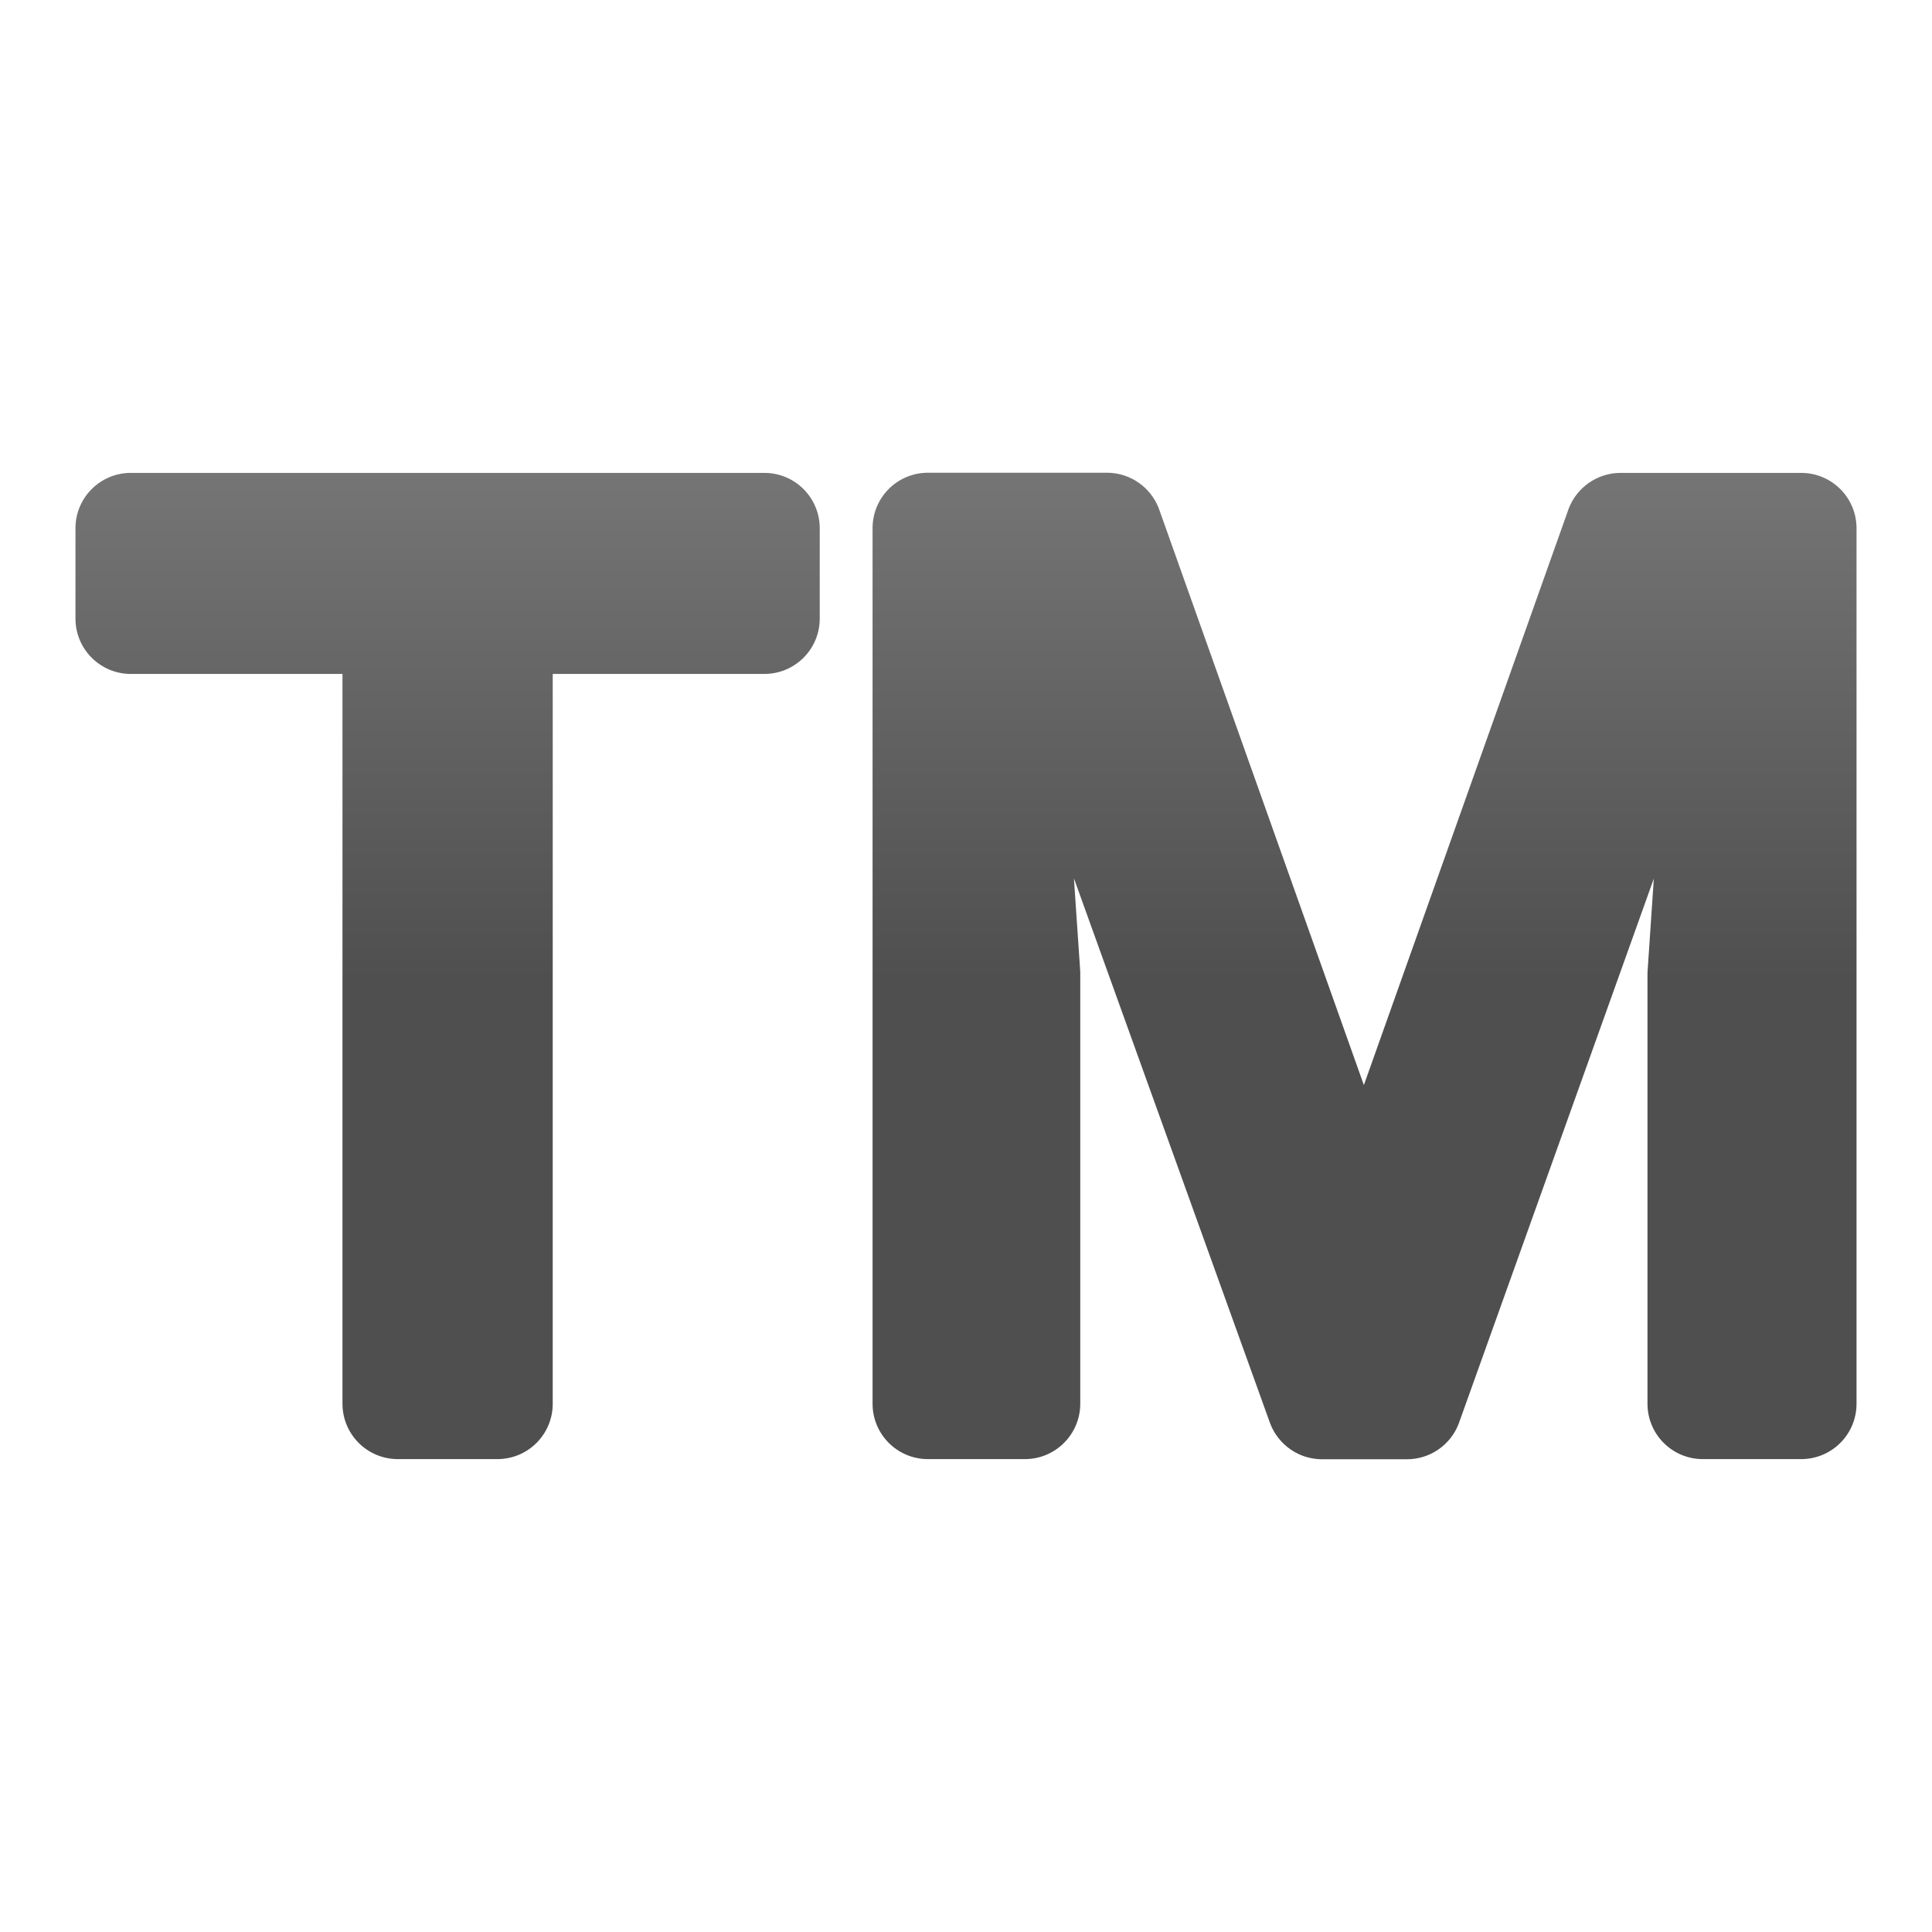 <?xml version="1.0" encoding="utf-8"?>
<!-- Generator: Adobe Illustrator 24.0.3, SVG Export Plug-In . SVG Version: 6.00 Build 0)  -->
<svg version="1.1" id="Layer_2" xmlns="http://www.w3.org/2000/svg" xmlns:xlink="http://www.w3.org/1999/xlink" x="0px" y="0px"
	 viewBox="0 0 128 128" style="enable-background:new 0 0 128 128;" xml:space="preserve">
<g>
	<linearGradient id="SVGID_1_" gradientUnits="userSpaceOnUse" x1="29.665" y1="96.671" x2="29.665" y2="31.329">
		<stop  offset="0.485" style="stop-color:#504F4F"/>
		<stop  offset="1" style="stop-color:#757575"/>
	</linearGradient>
	<path style="fill:url(#SVGID_1_);" d="M5,35v5.98c0,2.03,1.64,3.67,3.67,3.67h14.02V93c0,2.03,1.64,3.67,3.67,3.67h6.59
		c2.03,0,3.67-1.64,3.67-3.67V44.65h14.02c2.03,0,3.67-1.64,3.67-3.67V35c0-2.03-1.64-3.67-3.67-3.67H8.67C6.64,31.33,5,32.97,5,35z
		"/>
	<linearGradient id="SVGID_2_" gradientUnits="userSpaceOnUse" x1="90.401" y1="96.671" x2="90.401" y2="31.329">
		<stop  offset="0.485" style="stop-color:#504F4F"/>
		<stop  offset="1" style="stop-color:#757575"/>
	</linearGradient>
	<path style="fill:url(#SVGID_2_);" d="M103.93,33.7L90.36,71.89L76.78,33.7c-0.54-1.43-1.91-2.38-3.44-2.38H61.48
		c-2.03,0-3.67,1.64-3.67,3.67V93c0,2.03,1.64,3.67,3.67,3.67h6.42c2.03,0,3.67-1.65,3.67-3.67l0-28.62l-0.42-6.19l13.01,36.14
		c0.55,1.41,1.91,2.35,3.43,2.35h5.62c1.52,0,2.88-0.93,3.43-2.35l12.93-36.12l-0.42,6.24V93c0,2.03,1.64,3.67,3.67,3.67h6.51
		c2.03,0,3.67-1.64,3.67-3.67V35c0-2.03-1.64-3.67-3.67-3.67h-11.96C105.84,31.33,104.47,32.28,103.93,33.7z"/>
</g>
</svg>
